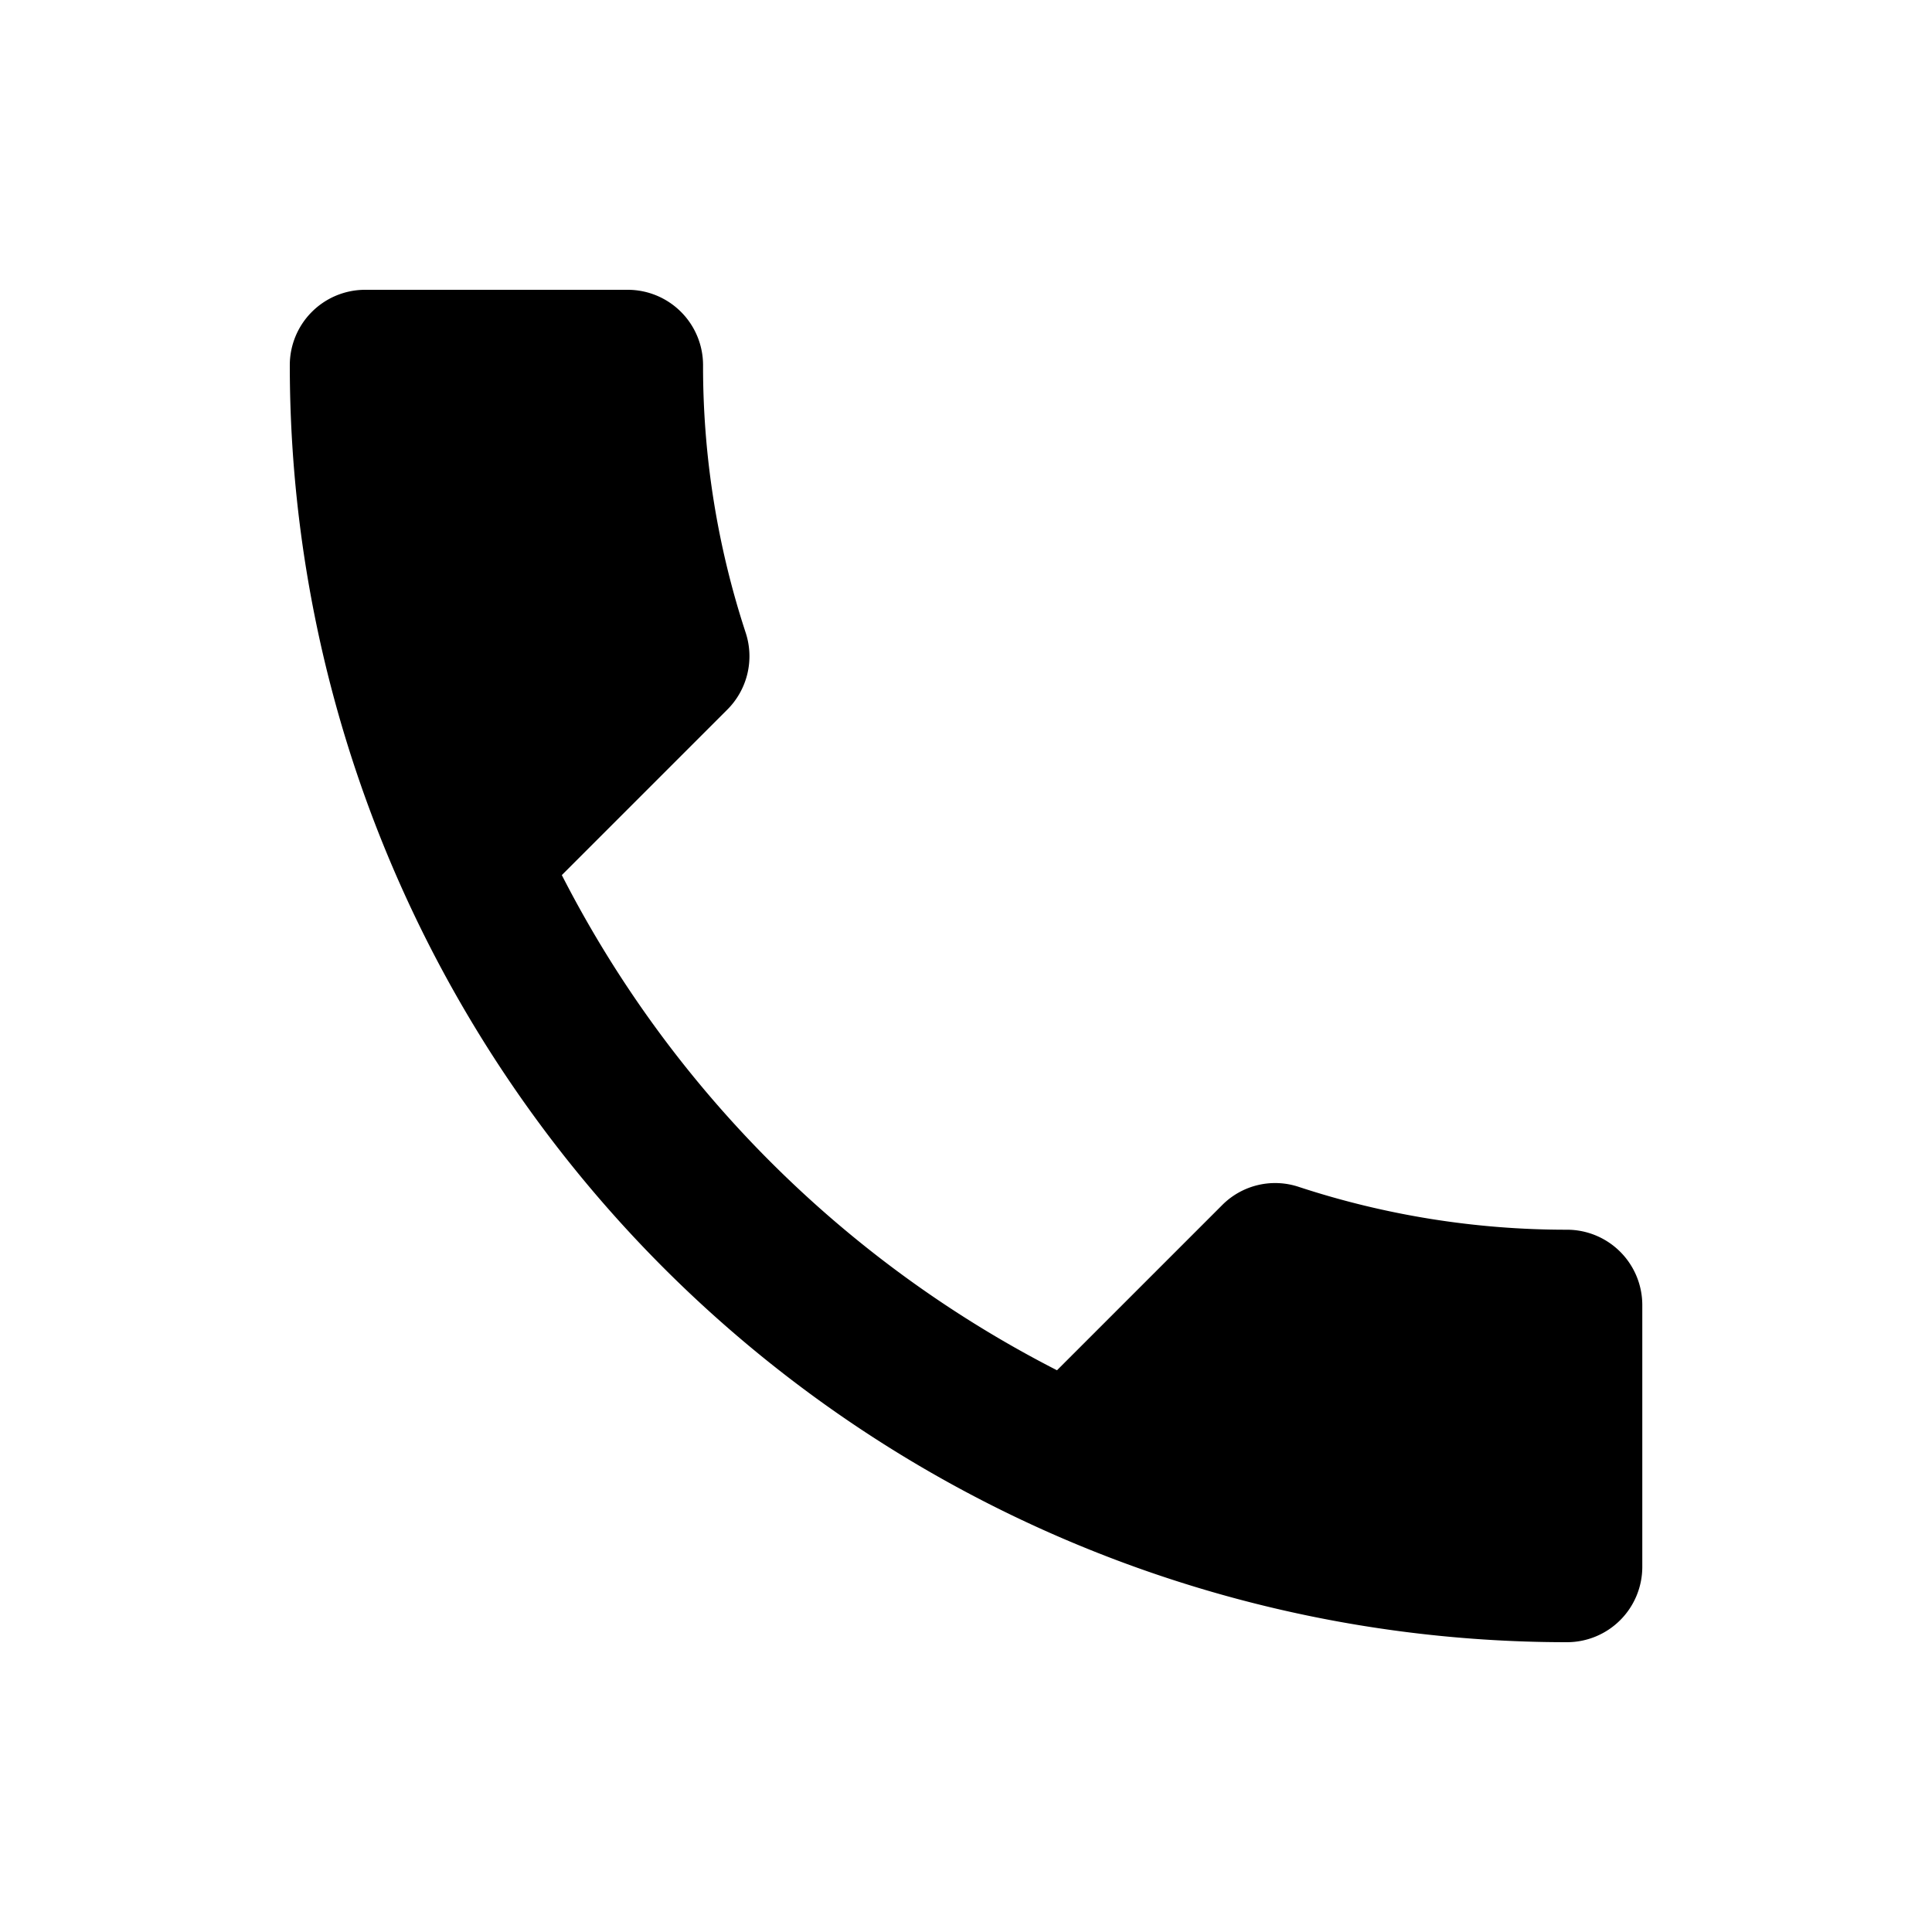<svg xmlns="http://www.w3.org/2000/svg" width="20" height="20"><path d="M0 0h20v20H0z" fill="none"/><path d="M5.816 9.059a11.782 11.782 0 0 0 5.126 5.126l1.711-1.711a.773.773 0 0 1 .793-.187 8.872 8.872 0 0 0 2.777.443.78.78 0 0 1 .778.778v2.714a.78.78 0 0 1-.778.778A13.221 13.221 0 0 1 3 3.778.78.78 0 0 1 3.778 3H6.5a.78.78 0 0 1 .778.778 8.836 8.836 0 0 0 .443 2.777.781.781 0 0 1-.194.793z"/></svg>